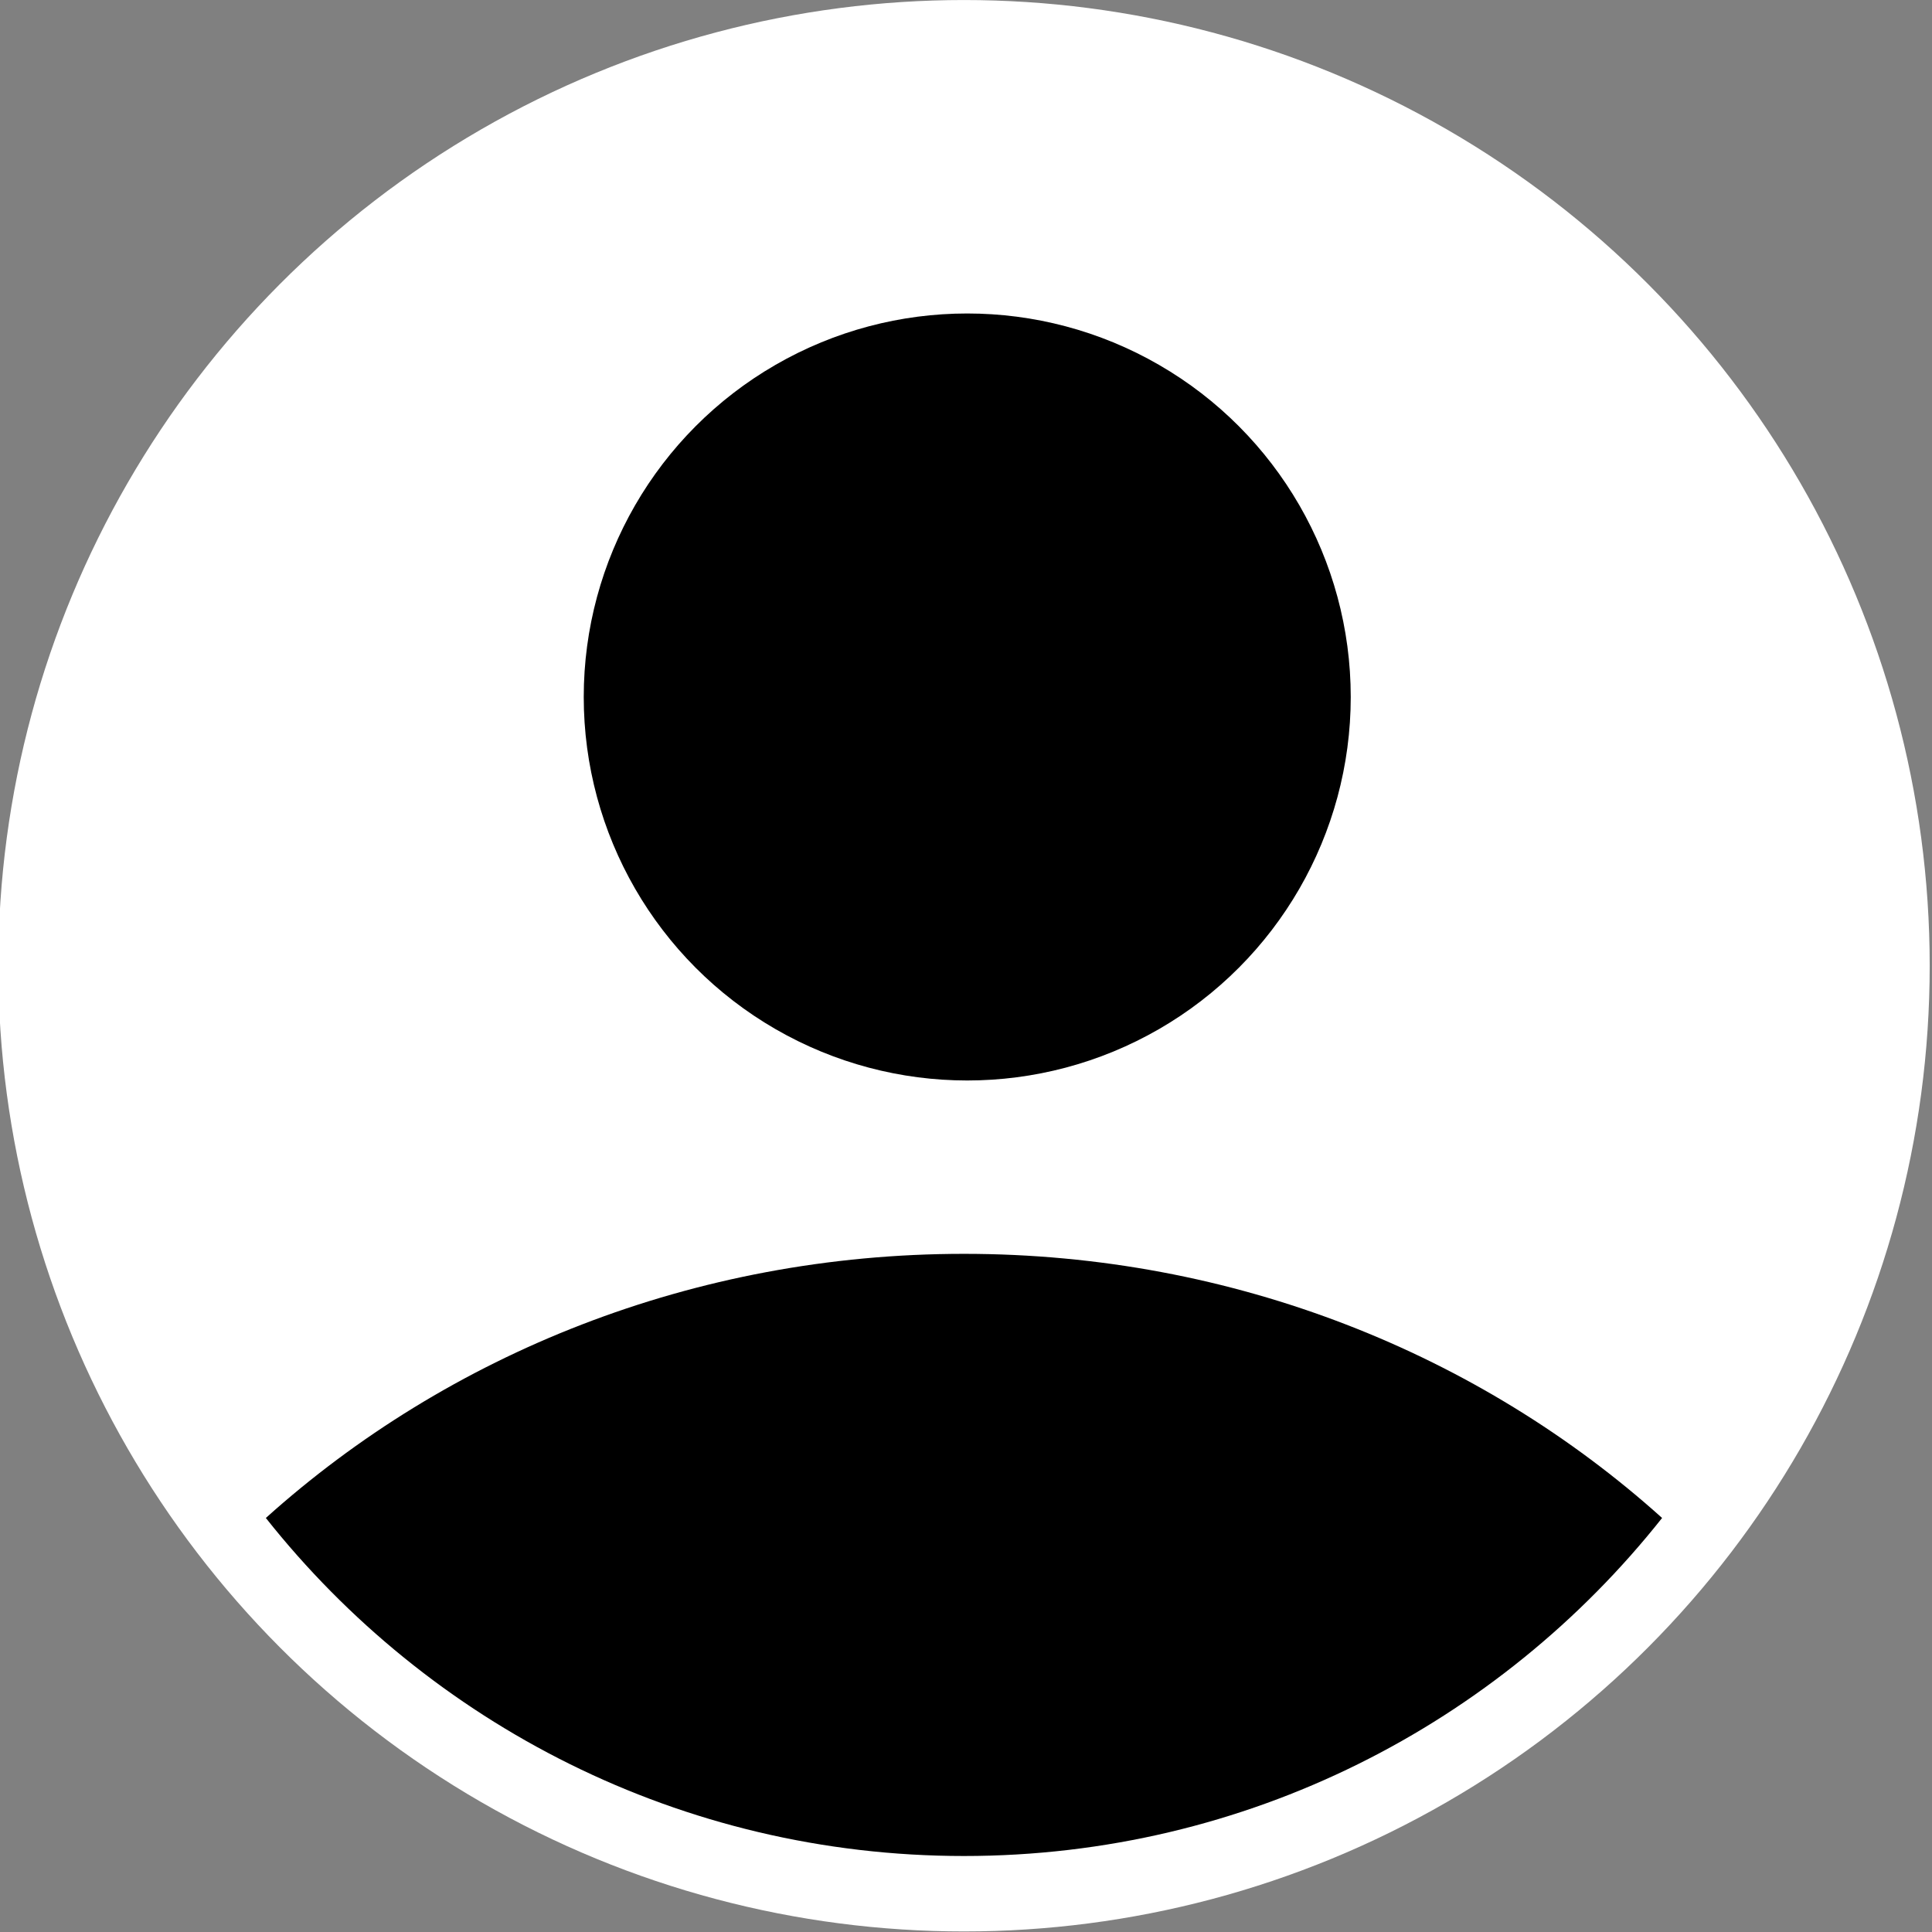 <?xml version="1.0" encoding="UTF-8" standalone="no"?>
<!DOCTYPE svg PUBLIC "-//W3C//DTD SVG 1.1//EN" "http://www.w3.org/Graphics/SVG/1.1/DTD/svg11.dtd">
<svg width="100%" height="100%" viewBox="0 0 512 512" version="1.1" xmlns="http://www.w3.org/2000/svg" xmlns:xlink="http://www.w3.org/1999/xlink" xml:space="preserve" xmlns:serif="http://www.serif.com/" style="fill-rule:evenodd;clip-rule:evenodd;stroke-linejoin:round;stroke-miterlimit:2;">
    <rect x="0" y="0" width="512" height="512" fill="#808080" stroke="none"/>
    <g transform="matrix(1,0,0,1,-2213.7,0)">
        <g id="profile" transform="matrix(2.057,0,0,2.057,1060.86,37.087)">
            <rect x="560.337" y="-18.026" width="248.858" height="248.858" style="fill:none;"/>
            <g transform="matrix(0.486,0,0,0.486,-515.633,-18.026)">
                <circle cx="2469.7" cy="256" r="256" style="fill:white;"/>
            </g>
            <g transform="matrix(0.486,0,0,0.486,-515.633,-18.026)">
                <path d="M2468.52,511.997L2468.81,511.998L2468.76,511.998L2468.52,511.997ZM2470.64,511.998L2470.59,511.998L2470.88,511.997L2470.64,511.998ZM2467.57,511.991L2467.92,511.994L2467.81,511.993L2467.57,511.991ZM2471.59,511.993L2471.48,511.994L2471.82,511.991L2471.59,511.993ZM2466.66,511.982L2467.02,511.986L2466.87,511.985L2466.66,511.982ZM2472.53,511.985L2472.37,511.986L2472.73,511.982L2472.53,511.985ZM2465.77,511.97L2466.13,511.975L2465.93,511.973L2465.77,511.97ZM2473.47,511.973L2473.27,511.975L2473.63,511.97L2473.47,511.973ZM2474.41,511.957L2474.18,511.961L2474.52,511.955L2474.41,511.957ZM2464.88,511.955L2465.22,511.961L2464.99,511.957L2464.88,511.955ZM2463.99,511.937L2464.29,511.943L2464.05,511.939L2463.99,511.937ZM2475.35,511.939L2475.11,511.943L2475.41,511.937L2475.35,511.939ZM2476.3,511.916L2476.22,511.918L2476.3,511.916ZM2463.1,511.916L2463.18,511.918L2463.1,511.916ZM2477.23,511.891L2477.18,511.892L2477.46,511.884L2477.23,511.891ZM2461.94,511.884L2462.22,511.892L2462.17,511.891L2461.94,511.884ZM2478.17,511.862L2478.07,511.865L2478.4,511.854L2478.17,511.862ZM2460.99,511.854L2461.33,511.865L2461.23,511.862L2460.99,511.854ZM2479.1,511.83L2478.95,511.835L2479.31,511.822L2479.1,511.83ZM2460.09,511.822L2460.44,511.835L2460.3,511.83L2460.09,511.822ZM2480.04,511.795L2479.84,511.802L2480.2,511.788L2480.04,511.795ZM2459.2,511.788L2459.55,511.802L2459.36,511.795L2459.2,511.788ZM2480.97,511.756L2480.74,511.765L2481.09,511.75L2480.97,511.756ZM2458.31,511.75L2458.65,511.765L2458.42,511.756L2458.31,511.75ZM2481.91,511.713L2481.67,511.724L2481.97,511.71L2481.91,511.713ZM2457.43,511.71L2457.73,511.724L2457.49,511.713L2457.43,511.71ZM2482.84,511.668L2482.73,511.673L2482.85,511.667L2482.84,511.668ZM2456.55,511.667L2456.66,511.673L2456.56,511.668L2456.55,511.667ZM2455.41,511.607L2455.67,511.621L2455.62,511.619L2455.41,511.607ZM2483.77,511.619L2483.73,511.621L2483.99,511.607L2483.77,511.619ZM2454.46,511.553L2454.79,511.572L2454.69,511.567L2454.46,511.553ZM2484.7,511.567L2484.61,511.572L2484.94,511.553L2484.7,511.567ZM2453.55,511.498L2453.9,511.52L2453.76,511.511L2453.55,511.498ZM2485.64,511.511L2485.49,511.52L2485.84,511.498L2485.64,511.511ZM2486.56,511.452L2486.38,511.464L2486.73,511.441L2486.56,511.452ZM2452.67,511.441L2453.02,511.464L2452.83,511.452L2452.67,511.441ZM2451.79,511.382L2452.12,511.405L2451.9,511.39L2451.79,511.382ZM2487.49,511.39L2487.27,511.405L2487.61,511.382L2487.49,511.39ZM2450.91,511.319L2451.21,511.341L2450.98,511.324L2450.91,511.319ZM2488.42,511.324L2488.19,511.341L2488.49,511.319L2488.42,511.324ZM2450.03,511.254L2450.18,511.265L2450.05,511.256L2450.03,511.254ZM2489.35,511.256L2489.22,511.265L2489.36,511.254L2489.35,511.256ZM2448.93,511.167L2449.16,511.186L2449.12,511.183L2448.93,511.167ZM2490.27,511.183L2490.24,511.186L2490.47,511.167L2490.27,511.183ZM2447.97,511.089L2448.28,511.115L2448.2,511.108L2447.97,511.089ZM2491.2,511.108L2491.11,511.115L2491.43,511.089L2491.2,511.108ZM2447.07,511.011L2447.41,511.041L2447.27,511.029L2447.07,511.011ZM2492.12,511.029L2491.99,511.041L2492.33,511.011L2492.12,511.029ZM2446.19,510.932L2446.53,510.963L2446.35,510.947L2446.19,510.932ZM2493.05,510.947L2492.87,510.963L2493.21,510.932L2493.05,510.947ZM2445.31,510.851L2445.64,510.882L2445.43,510.862L2445.31,510.851ZM2493.97,510.862L2493.76,510.882L2494.09,510.851L2493.97,510.862ZM2444.44,510.767L2444.73,510.795L2444.51,510.774L2444.44,510.767ZM2494.89,510.774L2494.67,510.795L2494.96,510.767L2494.89,510.774ZM2443.57,510.68L2443.72,510.695L2443.59,510.682L2443.57,510.68ZM2495.81,510.682L2495.68,510.695L2495.83,510.68L2495.81,510.682ZM2442.51,510.57L2442.69,510.59L2442.67,510.587L2442.51,510.57ZM2496.73,510.587L2496.7,510.59L2496.89,510.57L2496.73,510.587ZM2441.53,510.465L2441.82,510.497L2441.75,510.489L2441.53,510.465ZM2497.65,510.489L2497.57,510.497L2497.86,510.465L2497.65,510.489ZM2440.63,510.365L2440.95,510.401L2440.83,510.387L2440.63,510.365ZM2498.57,510.387L2498.45,510.401L2498.76,510.365L2498.57,510.387ZM2439.75,510.264L2440.08,510.301L2439.91,510.282L2439.75,510.264ZM2499.48,510.282L2499.32,510.301L2499.64,510.264L2499.48,510.282ZM2500.4,510.175L2500.2,510.198L2500.51,510.16L2500.4,510.175ZM2438.88,510.16L2439.2,510.198L2439,510.175L2438.88,510.16ZM2501.31,510.063L2501.11,510.088L2501.38,510.055L2501.31,510.063ZM2438.02,510.055L2438.29,510.088L2438.08,510.063L2438.02,510.055ZM2502.23,509.949L2502.11,509.964L2502.24,509.947L2502.23,509.949ZM2437.15,509.947L2437.29,509.964L2437.17,509.949L2437.15,509.947ZM2436.15,509.817L2436.27,509.833L2436.26,509.831L2436.15,509.817ZM2503.14,509.831L2503.12,509.833L2503.24,509.817L2503.14,509.831ZM2504.05,509.71L2503.99,509.719L2504.24,509.684L2504.05,509.71ZM2435.15,509.684L2435.41,509.719L2435.35,509.71L2435.15,509.684ZM2434.25,509.561L2434.54,509.601L2434.43,509.586L2434.25,509.561ZM2504.96,509.586L2504.85,509.601L2505.15,509.561L2504.96,509.586ZM2433.37,509.437L2433.67,509.48L2433.53,509.459L2433.37,509.437ZM2505.87,509.459L2505.72,509.48L2506.02,509.437L2505.87,509.459ZM2506.78,509.329L2506.6,509.354L2506.89,509.313L2506.78,509.329ZM2432.51,509.313L2432.8,509.354L2432.62,509.329L2432.51,509.313ZM2507.69,509.195L2507.51,509.222L2507.75,509.186L2507.69,509.195ZM2431.64,509.186L2431.89,509.222L2431.71,509.195L2431.64,509.186ZM2430.79,509.056L2430.89,509.072L2430.8,509.058L2430.79,509.056ZM2508.59,509.058L2508.5,509.072L2508.61,509.056L2508.59,509.058ZM2429.88,508.916L2429.9,508.919L2429.88,508.916ZM2509.52,508.916L2509.5,508.919L2509.52,508.916ZM2510.4,508.775L2510.36,508.783L2510.57,508.749L2510.4,508.775ZM2428.83,508.749L2429.04,508.783L2428.99,508.775L2428.83,508.749ZM2511.31,508.629L2511.22,508.644L2511.47,508.602L2511.31,508.629ZM2427.92,508.602L2428.18,508.644L2428.09,508.629L2427.92,508.602ZM2512.21,508.48L2512.08,508.501L2512.35,508.456L2512.21,508.48ZM2427.05,508.456L2427.32,508.501L2427.19,508.48L2427.05,508.456ZM2513.11,508.327L2512.96,508.353L2513.21,508.31L2513.11,508.327ZM2426.18,508.31L2426.44,508.353L2426.29,508.327L2426.18,508.31ZM2514.01,508.171L2513.86,508.198L2514.07,508.161L2514.01,508.171ZM2425.33,508.161L2425.54,508.198L2425.39,508.171L2425.33,508.161ZM2514.91,508.013L2514.85,508.023L2514.92,508.011L2514.91,508.013ZM2424.48,508.011L2424.54,508.023L2424.49,508.013L2424.48,508.011ZM2516.71,507.686L2516.67,507.692L2516.82,507.664L2516.71,507.686ZM2422.58,507.664L2422.72,507.692L2422.69,507.686L2422.58,507.664ZM2517.6,507.517L2517.53,507.531L2517.74,507.491L2517.6,507.517ZM2421.66,507.491L2421.87,507.531L2421.8,507.517L2421.66,507.491ZM2518.5,507.346L2518.39,507.367L2518.62,507.322L2518.5,507.346ZM2420.78,507.322L2421.01,507.367L2420.9,507.346L2420.78,507.322ZM2519.39,507.172L2519.26,507.197L2519.48,507.154L2519.39,507.172ZM2419.92,507.154L2420.14,507.197L2420.01,507.172L2419.92,507.154ZM2419.07,506.984L2419.23,507.018L2419.11,506.994L2419.07,506.984ZM2520.28,506.994L2520.16,507.018L2520.33,506.984L2520.28,506.994ZM2418.22,506.813L2418.23,506.816L2418.22,506.813ZM2521.18,506.813L2521.16,506.816L2521.18,506.813ZM2416.39,506.432L2416.46,506.446L2416.44,506.443L2416.39,506.432ZM2522.95,506.443L2522.94,506.446L2523.01,506.432L2522.95,506.443ZM2415.45,506.23L2415.61,506.264L2415.55,506.253L2415.45,506.23ZM2523.84,506.253L2523.79,506.264L2523.95,506.23L2523.84,506.253ZM2414.57,506.039L2414.75,506.078L2414.67,506.06L2414.57,506.039ZM2524.73,506.06L2524.65,506.078L2524.83,506.039L2524.73,506.06ZM2525.62,505.864L2525.52,505.885L2525.68,505.848L2525.62,505.864ZM2413.71,505.848L2413.88,505.885L2413.78,505.864L2413.71,505.848ZM2526.5,505.665L2526.42,505.683L2526.53,505.657L2526.5,505.665ZM2412.86,505.657L2412.98,505.683L2412.9,505.665L2412.86,505.657ZM2530.03,504.838L2530,504.845L2530.08,504.824L2530.03,504.838ZM2409.31,504.824L2409.4,504.845L2409.37,504.838L2409.31,504.824ZM2408.43,504.608L2408.54,504.637L2408.49,504.624L2408.43,504.608ZM2530.91,504.624L2530.85,504.637L2530.97,504.608L2530.91,504.624ZM2407.57,504.395L2407.68,504.422L2407.61,504.406L2407.57,504.395ZM2531.78,504.406L2531.72,504.422L2531.83,504.395L2531.78,504.406ZM2406.72,504.182L2406.77,504.195L2406.72,504.182ZM2532.68,504.182L2532.63,504.195L2532.68,504.182ZM2402.35,503.032L2402.39,503.045L2402.37,503.039L2402.35,503.032ZM2537.02,503.039L2537,503.045L2537.05,503.032L2537.02,503.039ZM2401.49,502.796L2401.53,502.807L2401.49,502.796ZM2537.91,502.796L2537.87,502.807L2537.91,502.796ZM2284.63,402.391C2332.91,358.998 2398.06,332.372 2469.7,332.372C2541.34,332.372 2606.49,358.998 2654.76,402.391C2611.53,456.964 2544.67,492 2469.7,492C2394.73,492 2327.87,456.964 2284.63,402.391ZM2271.87,418.412L2271.88,418.426L2271.87,418.412ZM2667.53,418.412L2667.52,418.426L2667.53,418.412ZM2271.32,417.739L2271.32,417.741L2271.32,417.739ZM2668.08,417.739L2668.08,417.741L2668.08,417.739ZM2270.21,416.377C2270.21,416.377 2270.21,416.377 2270.21,416.377Z"/>
            </g>
            <g transform="matrix(0.193,0,0,0.193,208.408,22.357)">
                <circle cx="2469.7" cy="256" r="256"/>
            </g>
        </g>
    </g>
</svg>
